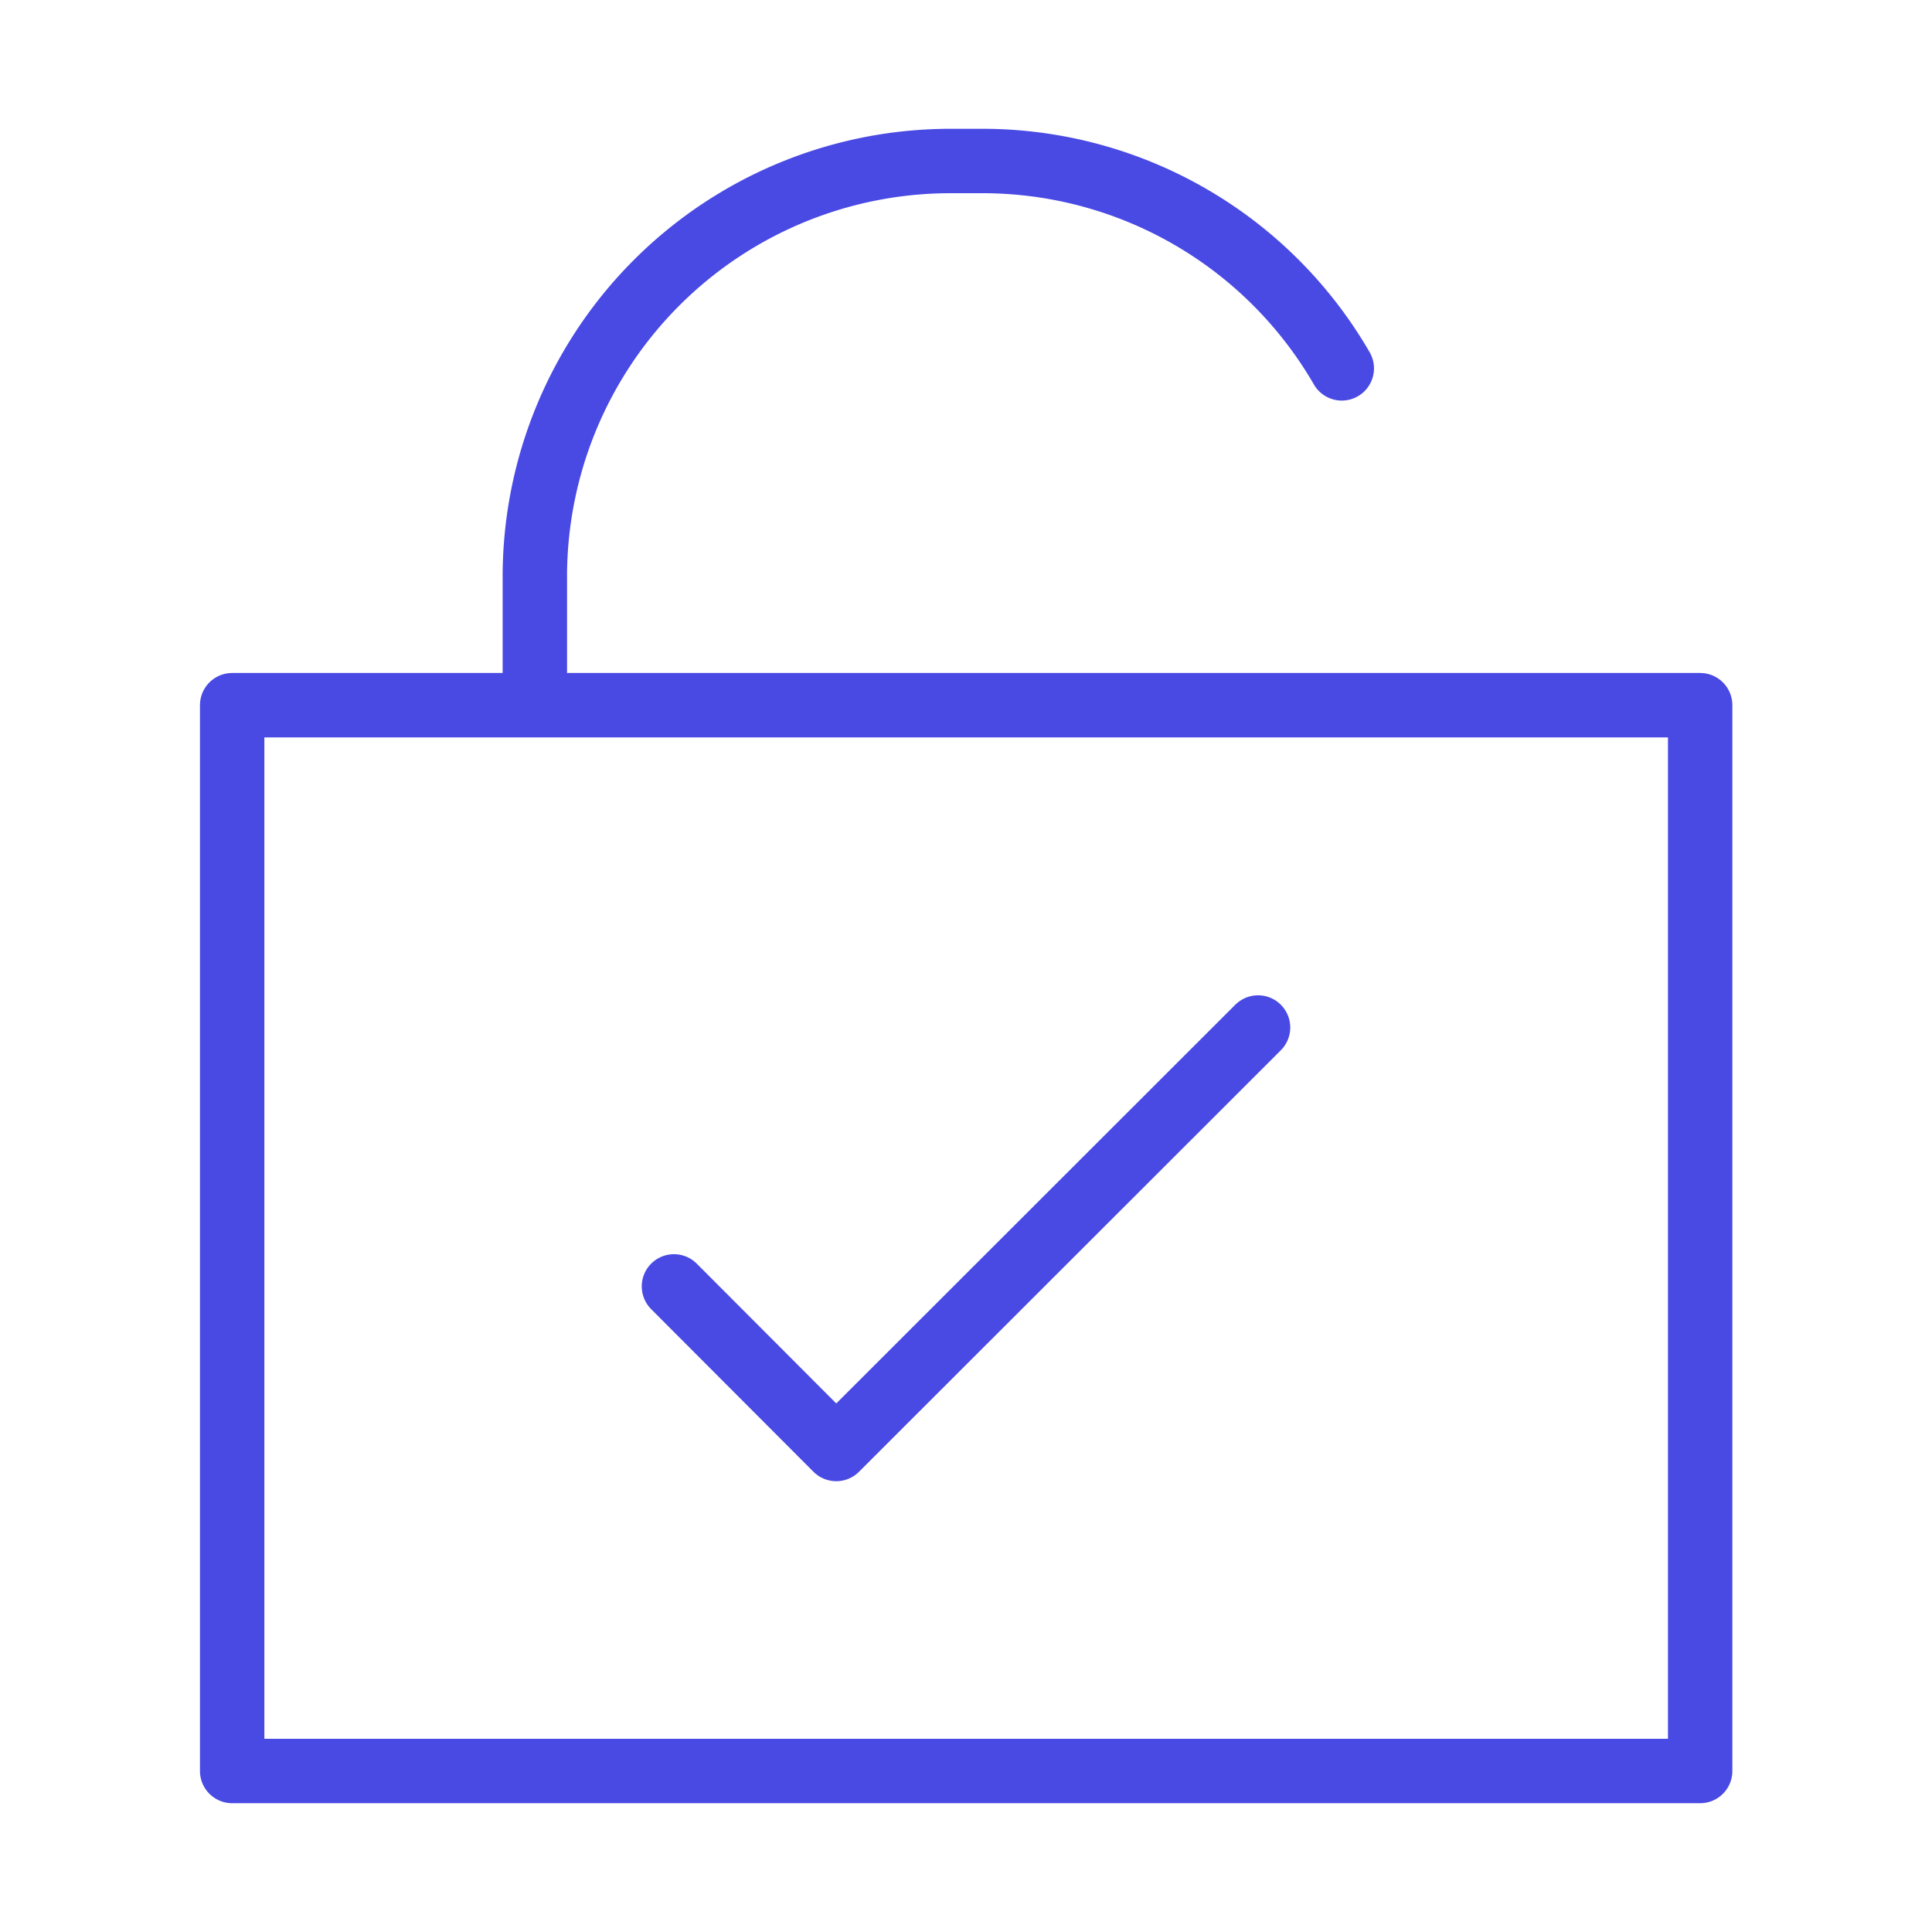 <?xml version="1.0" encoding="UTF-8"?> <svg xmlns="http://www.w3.org/2000/svg" id="e78c8db0-5c35-48d6-bbcb-873182b370c1" data-name="Layer 1" viewBox="0 0 60 60"><rect width="60" height="60" fill="none"></rect><path d="M16.61,21.65V17.9A12.91,12.91,0,0,1,29.51,5h1a12.89,12.89,0,0,1,11.16,6.44" fill="none" stroke="#4949e4" stroke-linecap="round" stroke-linejoin="round" stroke-width="2"></path><rect x="7.21" y="21.9" width="45.59" height="33.1" fill="none" stroke="#4949e4" stroke-linecap="round" stroke-linejoin="round" stroke-width="2"></rect><polyline points="20.93 39.95 25.97 45 39.07 31.91" fill="none" stroke="#4949e4" stroke-linecap="round" stroke-linejoin="round" stroke-width="2"></polyline></svg> 